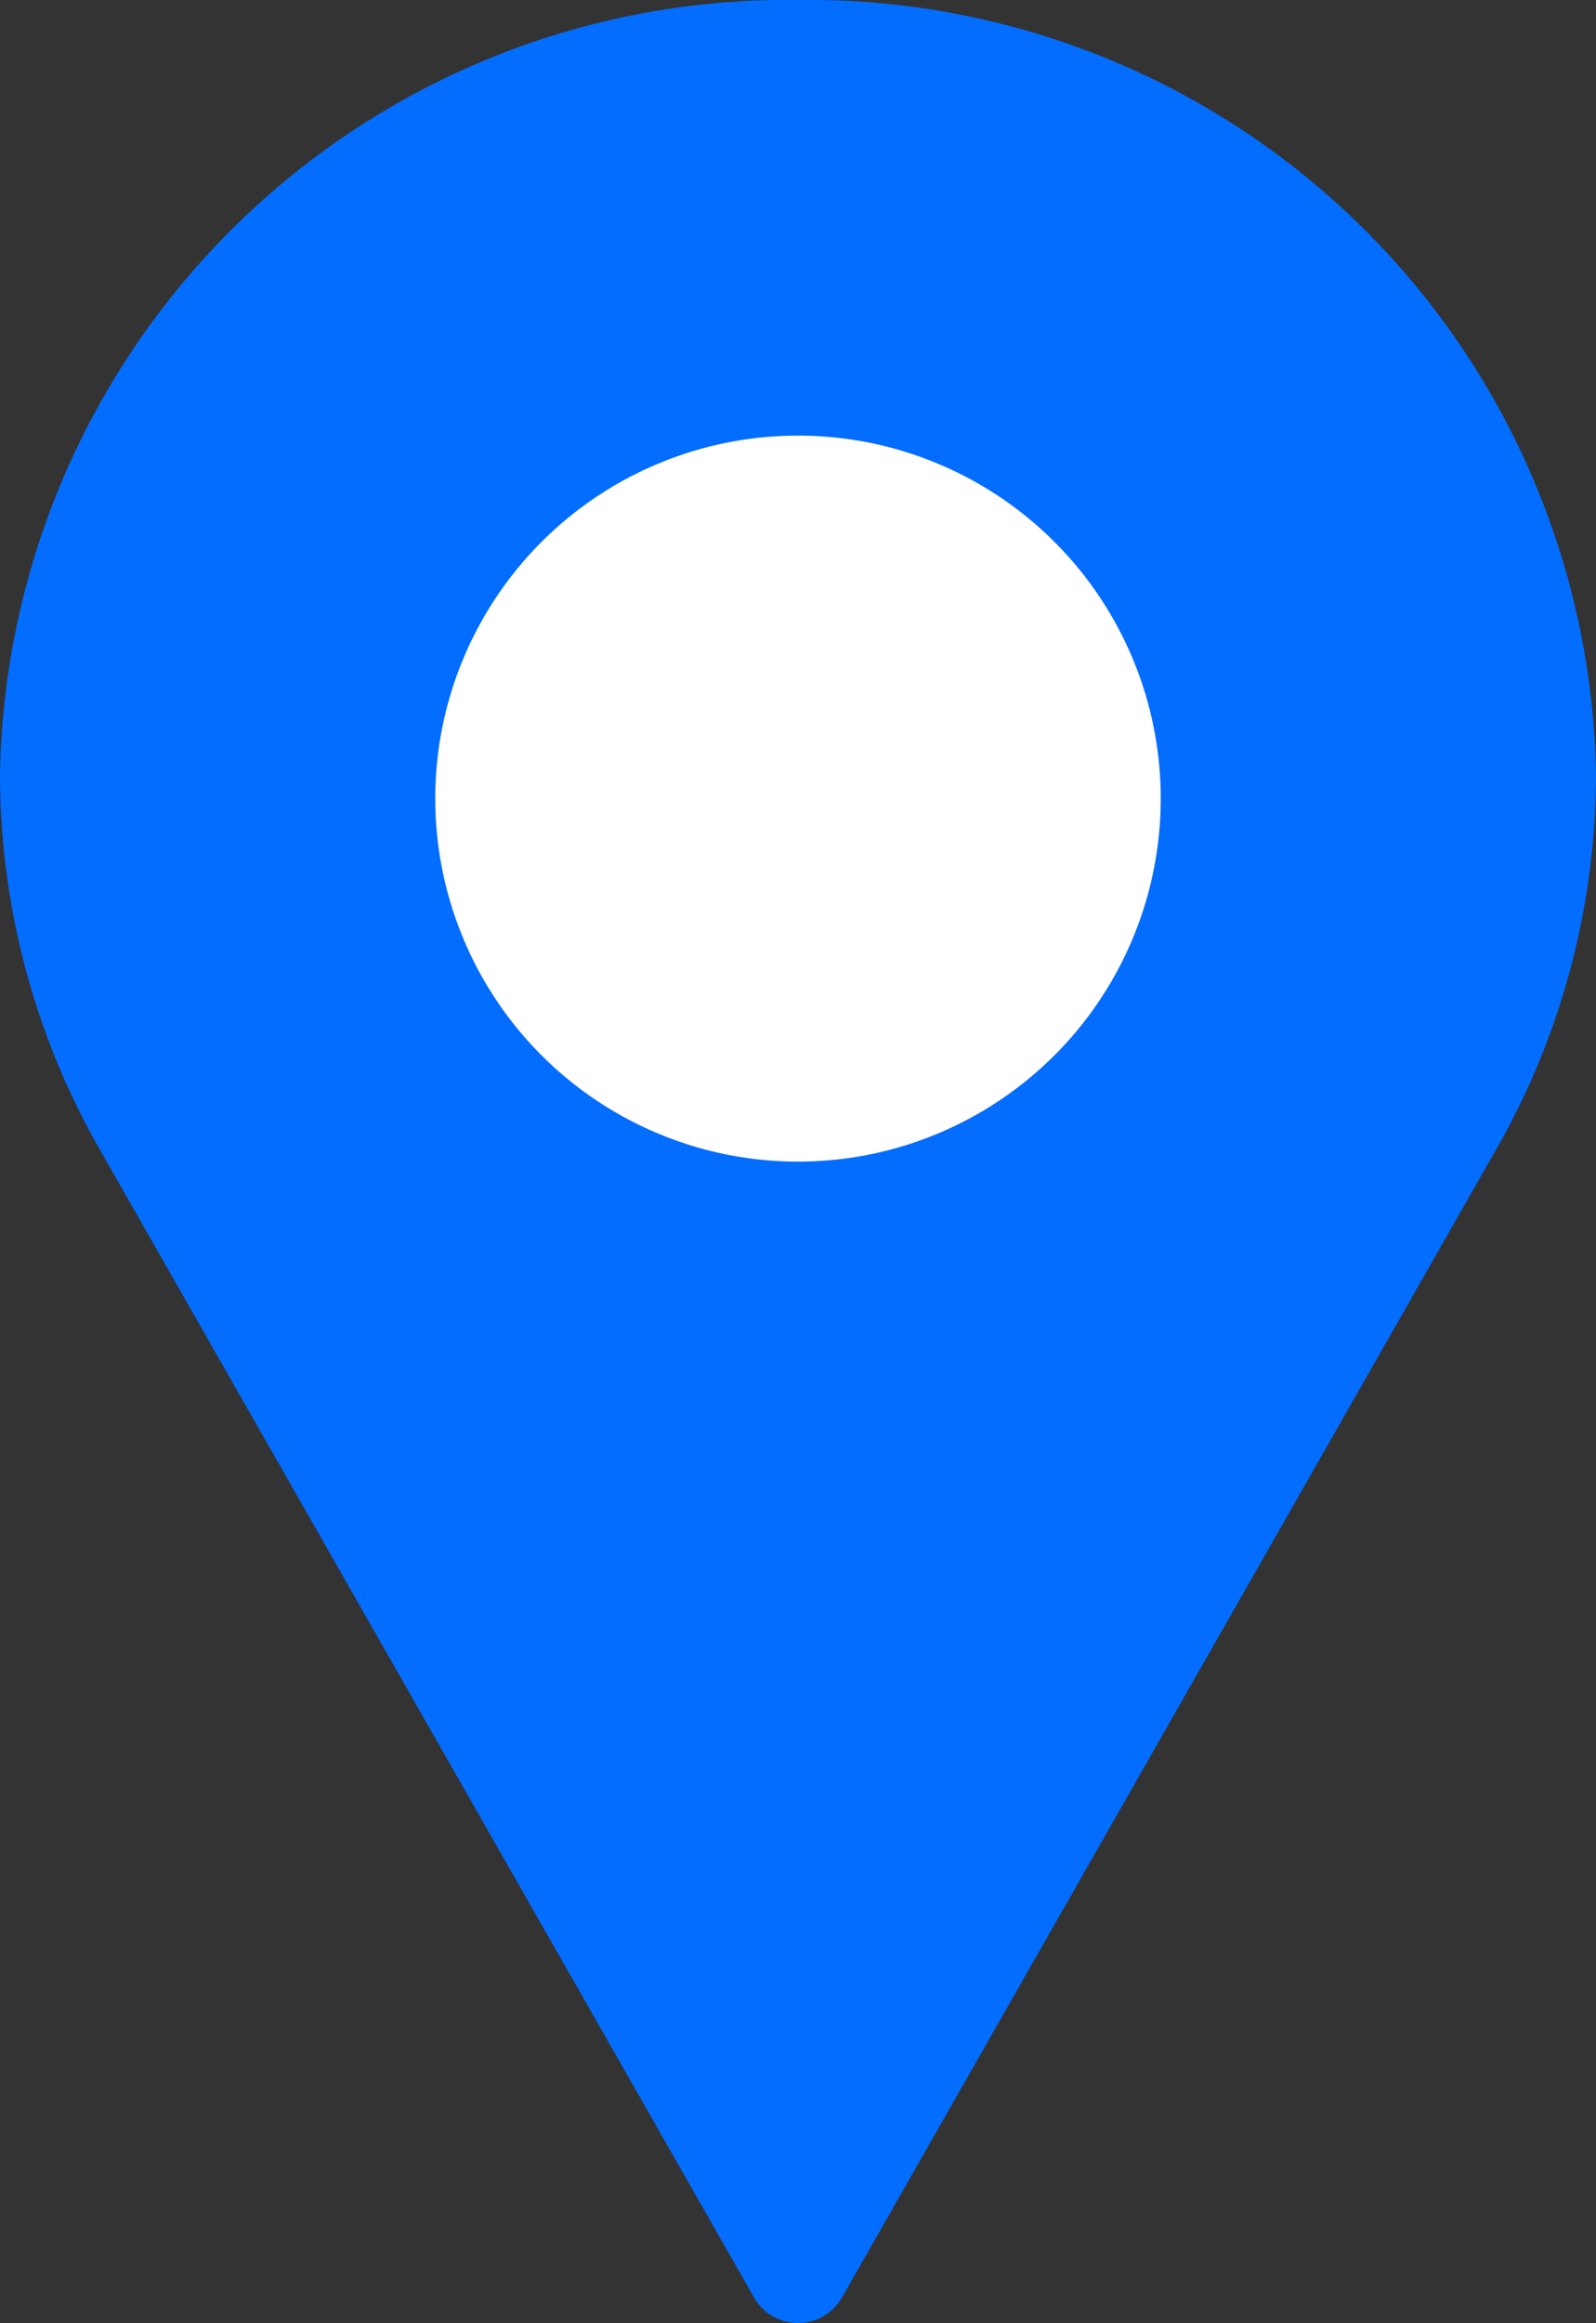 <svg xmlns="http://www.w3.org/2000/svg" width="11" height="16" viewBox="0 0 11 16">
  <rect x="0" y="0" width="11" height="16" fill="#333333" stroke="none"/>
  <g id="icon-location" transform="translate(-338 -56)">
    <path id="Path" d="M5.5,0A5.425,5.425,0,0,0,0,5.333,5.215,5.215,0,0,0,.66,7.868L5.2,15.828a.349.349,0,0,0,.6,0l4.541-7.963A5.215,5.215,0,0,0,11,5.333,5.425,5.425,0,0,0,5.5,0Z" transform="translate(338 56)" fill="#036dff"/>
    <path id="Path-2" data-name="Path" d="M2.5,5A2.5,2.5,0,1,1,5,2.5,2.5,2.5,0,0,1,2.5,5Z" transform="translate(341 59)" fill="#fff"/>
  </g>
</svg>
